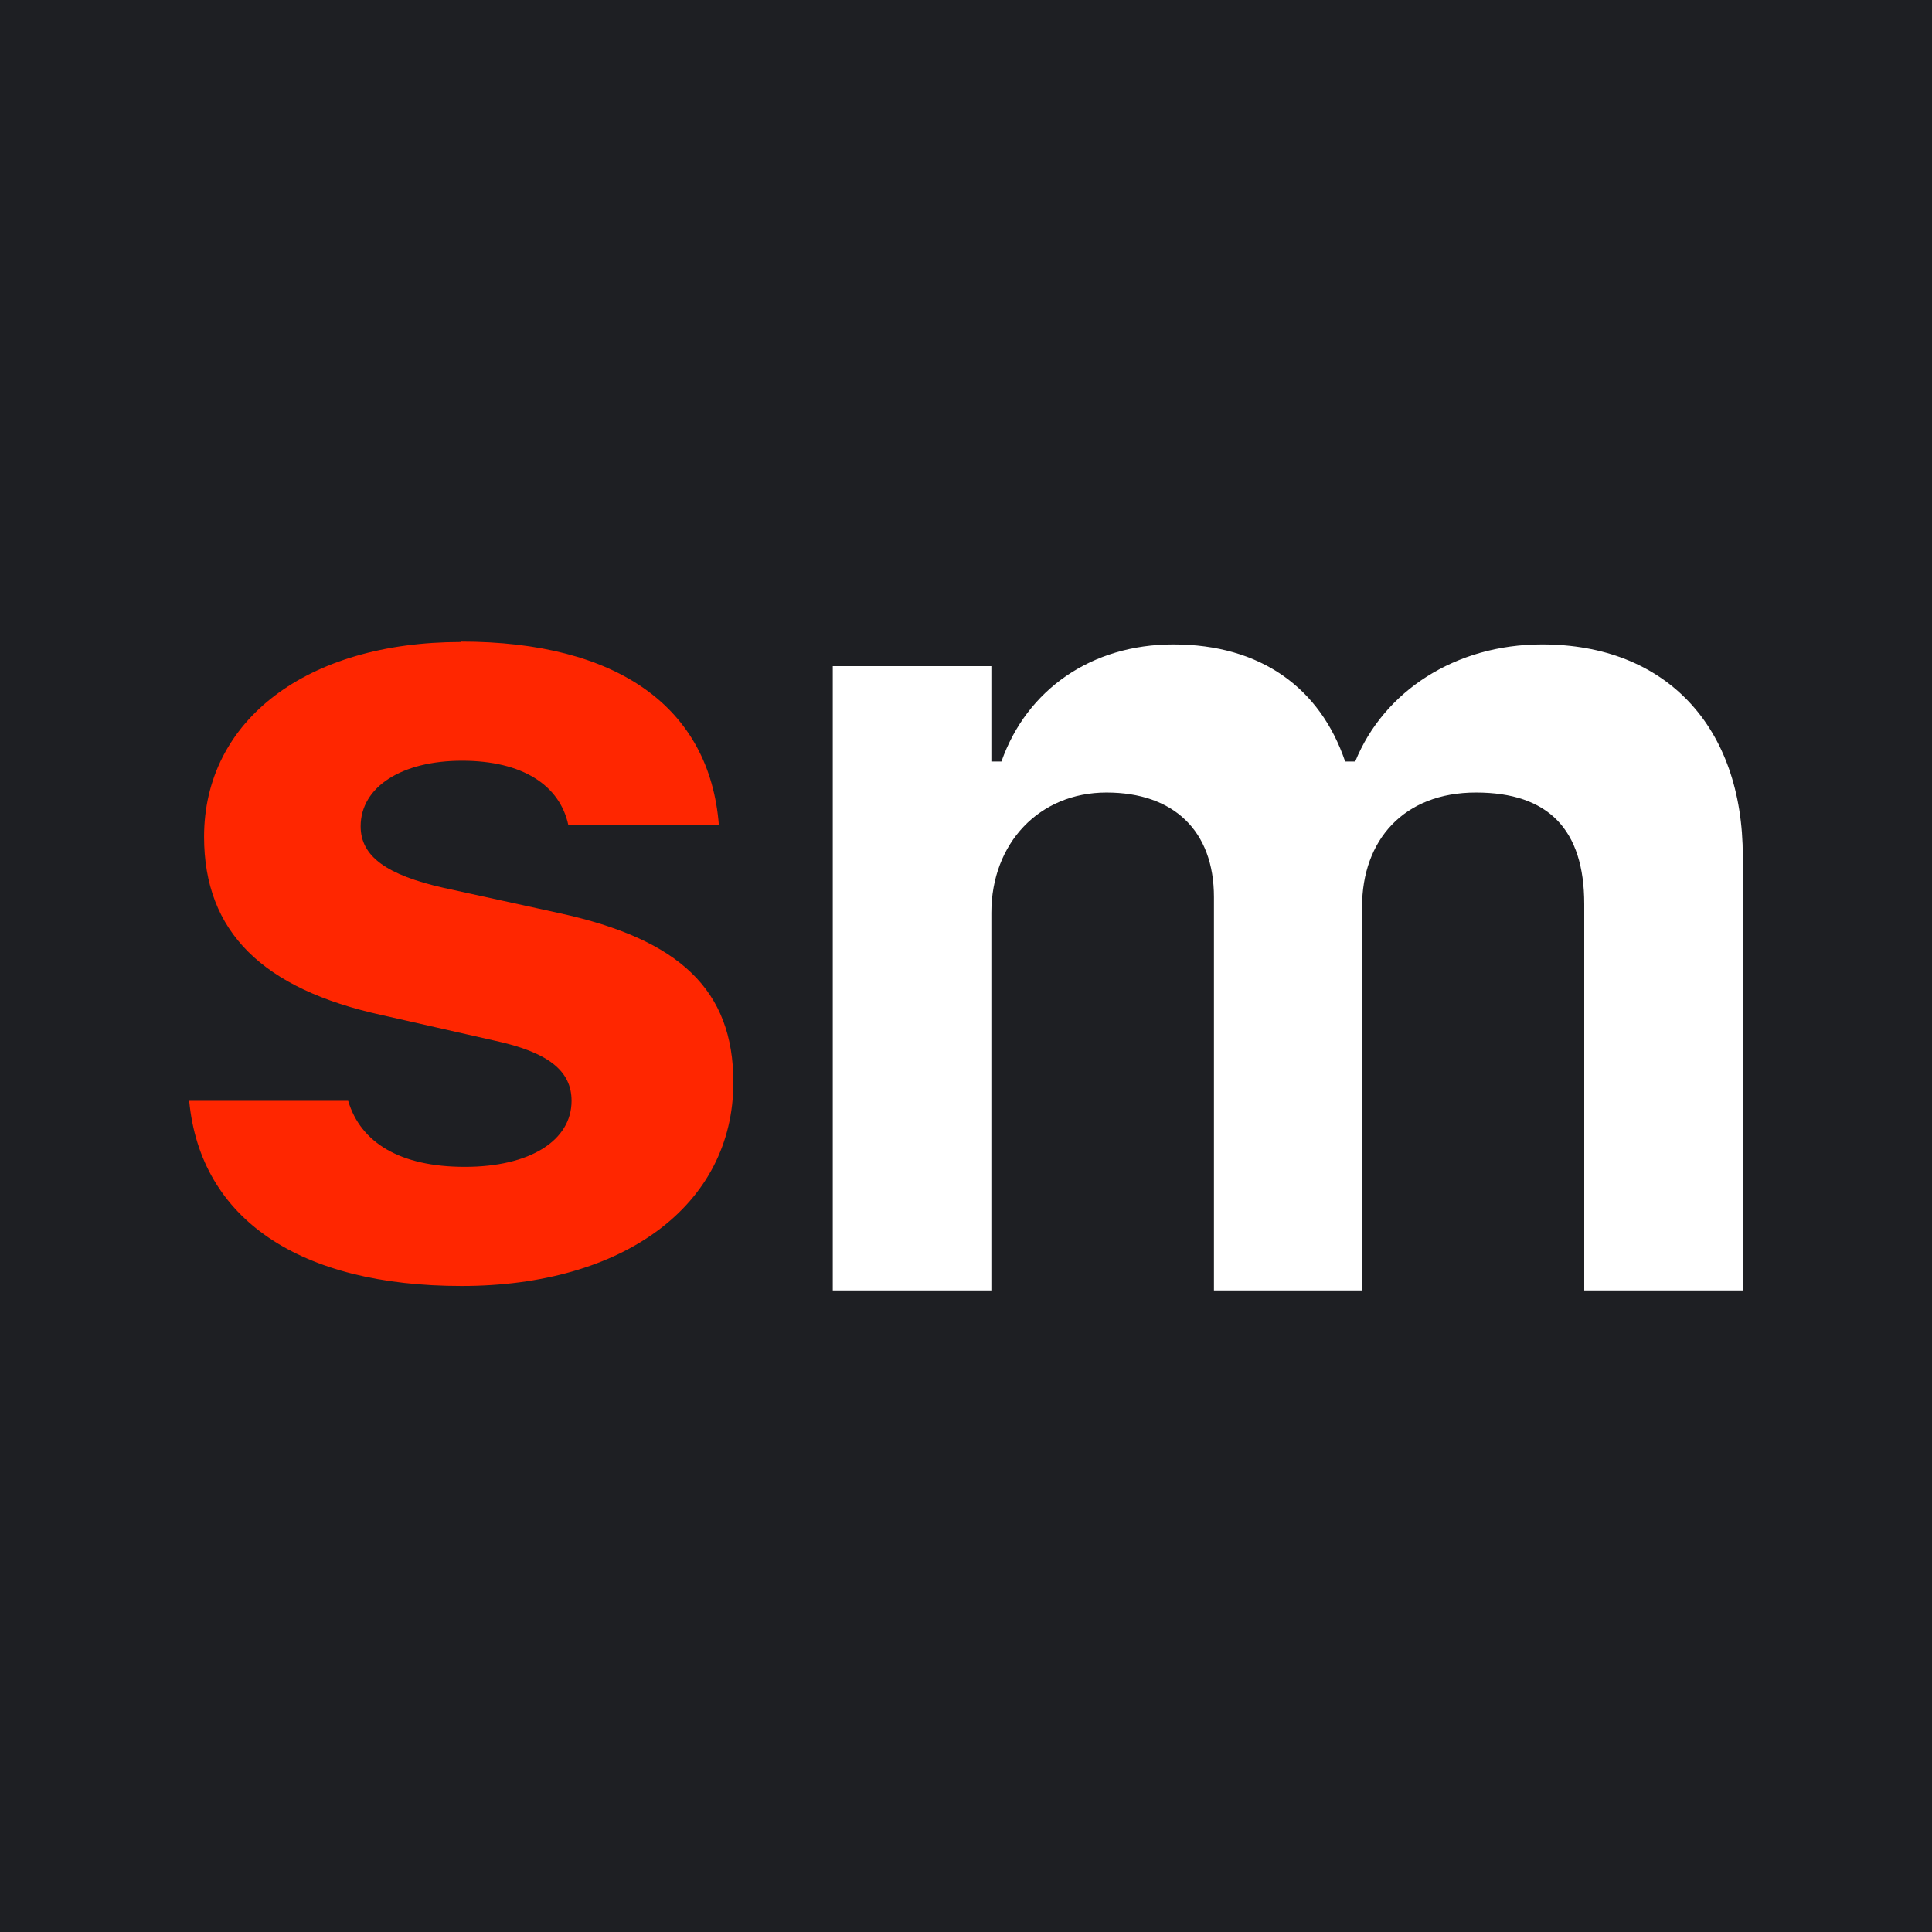 <svg xmlns="http://www.w3.org/2000/svg" version="1.1" xmlns:xlink="http://www.w3.org/1999/xlink" width="48" height="48"><rect width="100%" height="100%" fill="#333333" stroke="none"/><svg xmlns="http://www.w3.org/2000/svg" id="SvgjsSvg1005" viewBox="0 0 48 48"><defs><style>.cls-1{fill:#ff2600;}.cls-2{fill:#fff;}.cls-3{fill:#1e1f23;}</style></defs><g id="SvgjsG1004"><g id="SvgjsG1003"><rect class="cls-3" width="48" height="48"></rect><path class="cls-2" d="M20.69,16.55h3.94v2.37h.25c.63-1.79,2.24-2.91,4.27-2.91,2.17,0,3.65,1.08,4.27,2.91h.25c.71-1.75,2.49-2.91,4.64-2.91,3.08,0,4.99,2.04,4.99,5.27v10.78h-3.94v-9.6c0-1.85-.89-2.77-2.69-2.77s-2.83,1.19-2.83,2.84v9.53h-3.68v-9.77c0-1.65-1-2.6-2.67-2.6s-2.86,1.26-2.86,2.99v9.38h-3.94v-15.51Z"></path><path class="cls-1" d="M11.45,15.94c3.89,0,6.18,1.63,6.41,4.56h-3.74c-.21-.99-1.14-1.6-2.64-1.6s-2.52.65-2.52,1.63c0,.75.65,1.21,2.07,1.53l2.88.63c2.97.65,4.31,1.9,4.31,4.2,0,3.06-2.74,5.06-6.75,5.06s-6.49-1.65-6.77-4.6h3.95c.31,1.04,1.29,1.64,2.9,1.64s2.65-.65,2.65-1.64c0-.75-.58-1.21-1.93-1.5l-2.78-.63c-2.97-.65-4.42-2.07-4.42-4.43,0-2.9,2.56-4.84,6.38-4.84Z"></path></g></g></svg><style>@media (prefers-color-scheme: light) { :root { filter: none; } }
@media (prefers-color-scheme: dark) { :root { filter: none; } }
</style></svg>